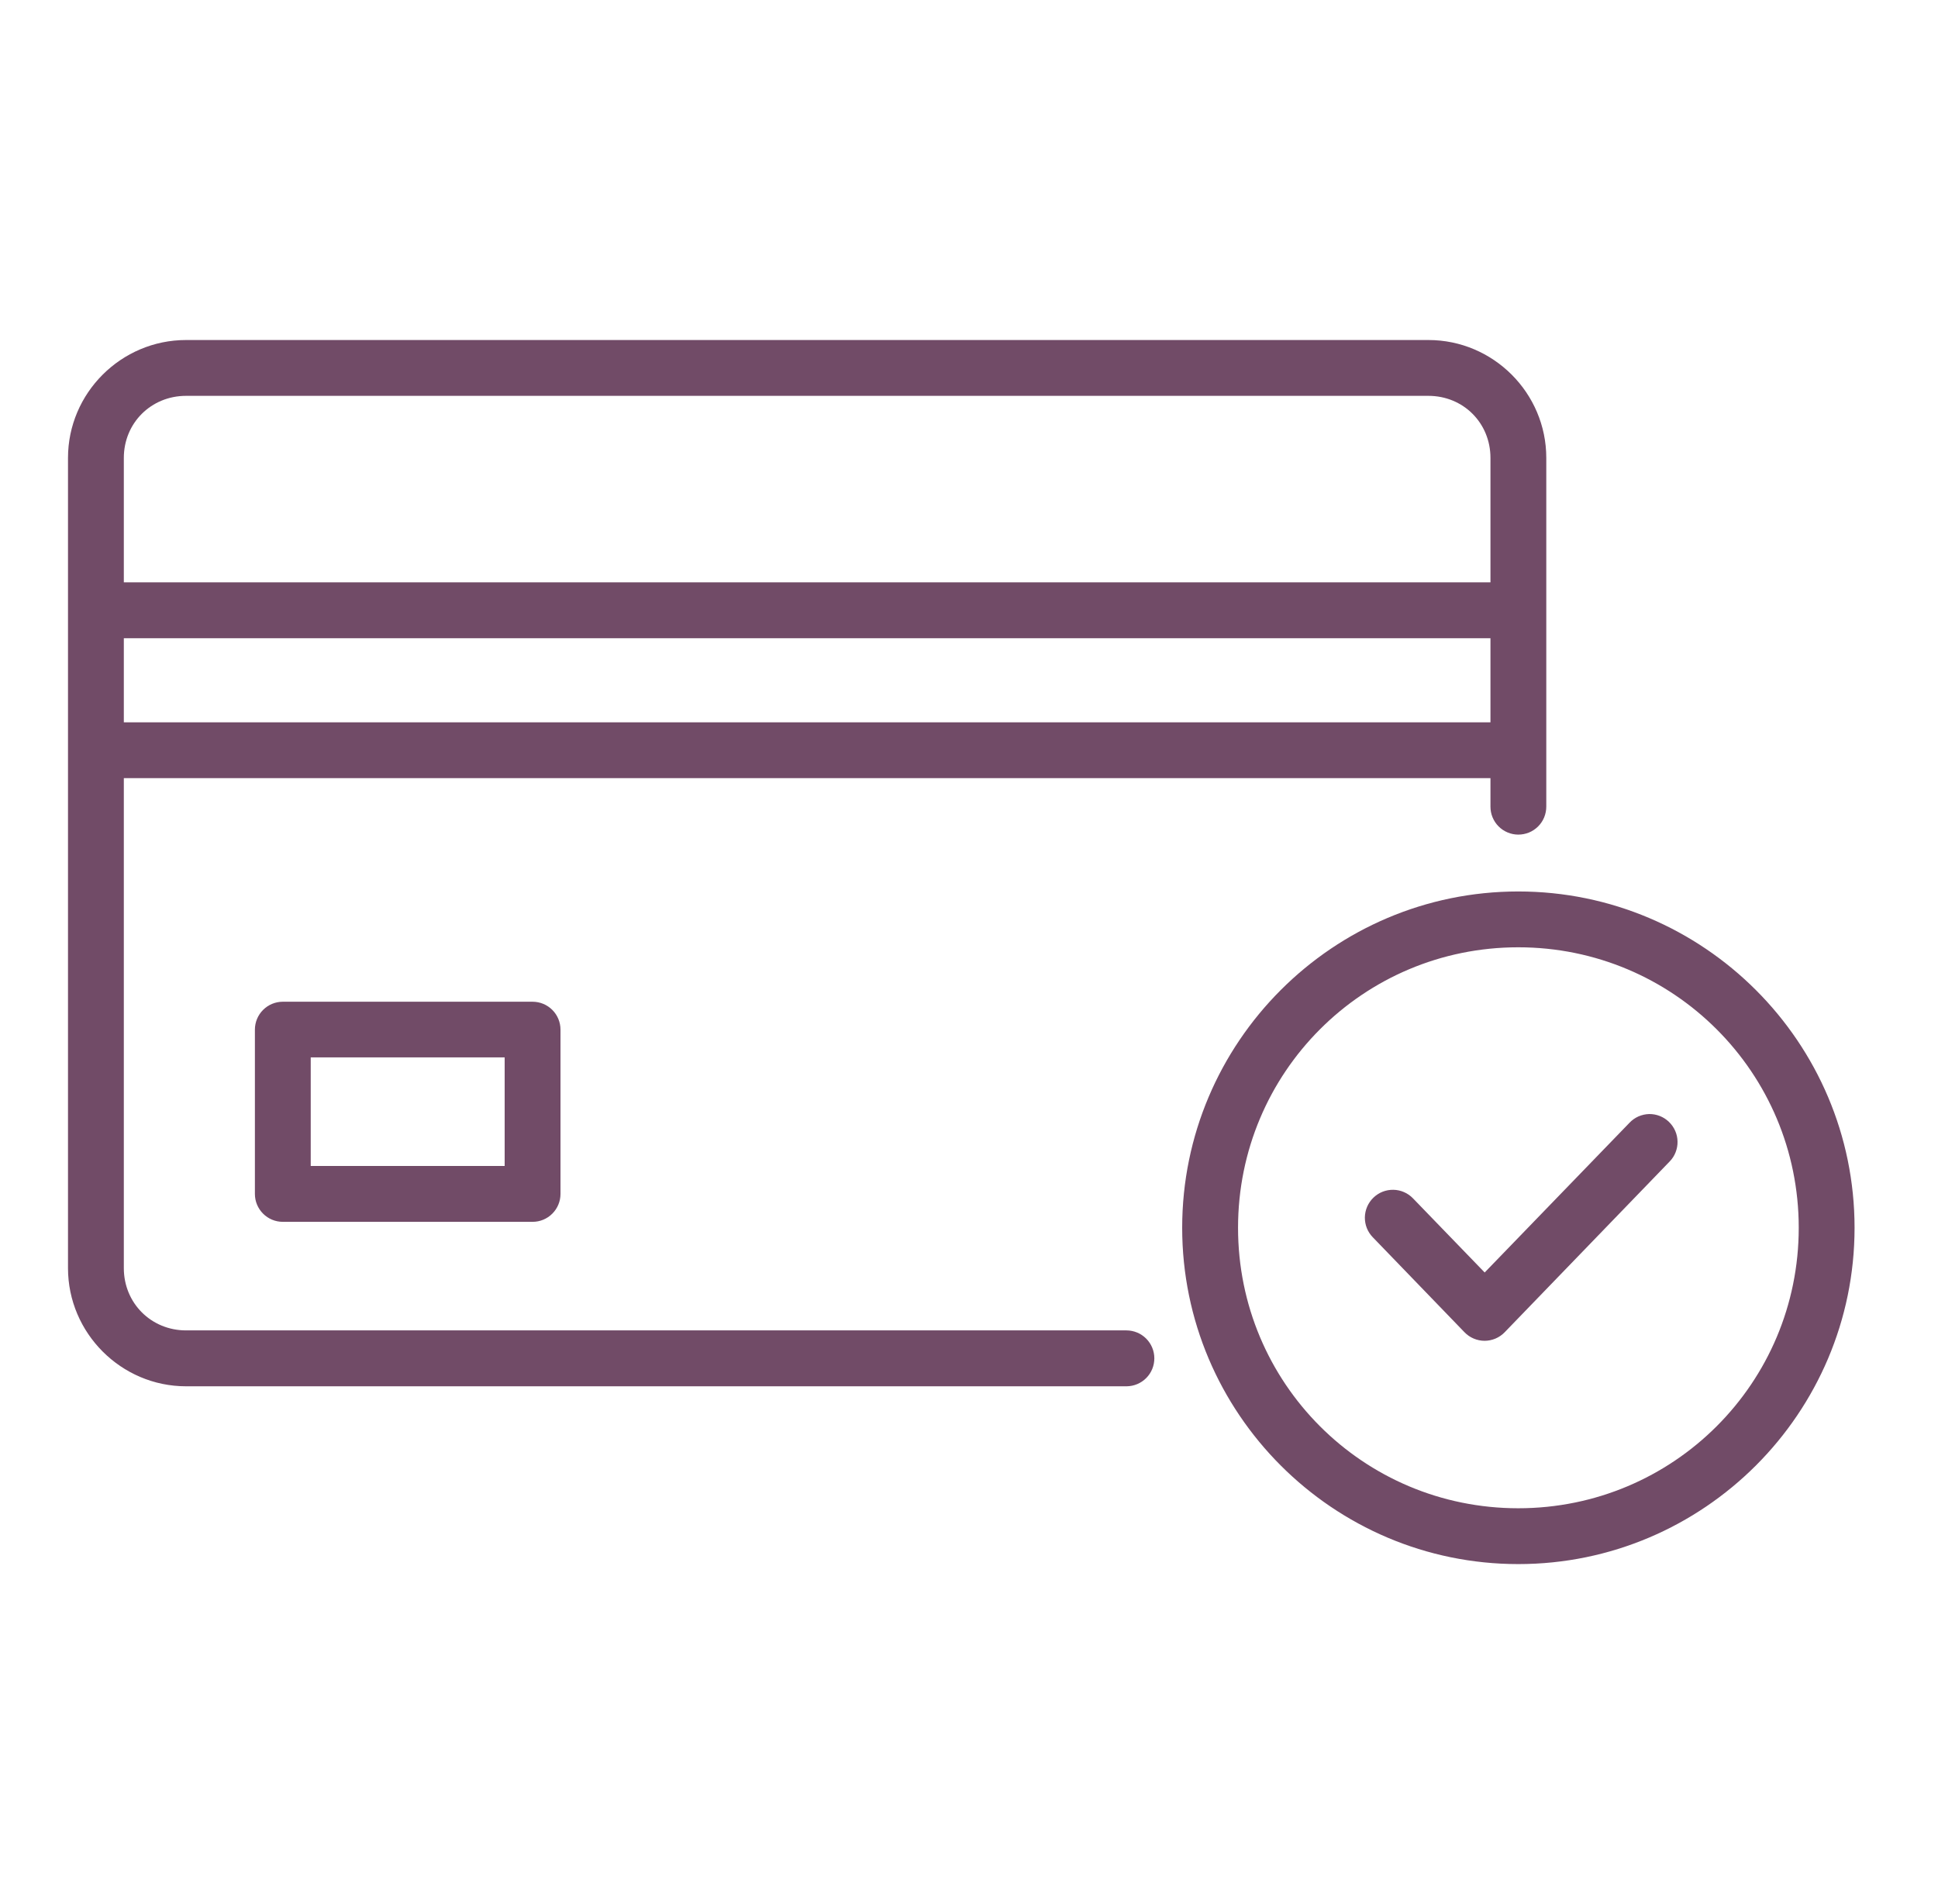 <svg xmlns="http://www.w3.org/2000/svg" width="57" height="56" viewBox="0 0 57 56" fill="none"><path d="M5.472 10C3.564 10 2 11.559 2 13.467V17.946V22.067V37.297C2 39.205 3.564 40.771 5.472 40.771H33.133C33.241 40.77 33.348 40.749 33.447 40.707C33.547 40.665 33.637 40.605 33.713 40.528C33.789 40.452 33.849 40.361 33.89 40.261C33.931 40.161 33.951 40.054 33.951 39.947C33.951 39.73 33.864 39.522 33.711 39.368C33.558 39.215 33.35 39.128 33.133 39.127H5.472C4.446 39.127 3.642 38.324 3.642 37.297V22.885H43.837V23.722C43.837 23.829 43.857 23.936 43.898 24.036C43.939 24.136 43.999 24.227 44.075 24.303C44.151 24.38 44.241 24.441 44.341 24.482C44.44 24.524 44.547 24.546 44.655 24.546C44.763 24.546 44.87 24.525 44.971 24.484C45.071 24.443 45.162 24.382 45.239 24.305C45.315 24.229 45.376 24.138 45.417 24.038C45.458 23.937 45.479 23.83 45.479 23.722V22.067V17.946V13.467C45.479 11.559 43.92 10 42.012 10H5.472ZM5.472 11.642H42.012C43.038 11.642 43.837 12.44 43.837 13.467V17.128H3.642V13.467C3.642 12.44 4.446 11.642 5.472 11.642ZM3.642 18.77H43.837V21.243H3.642V18.77ZM44.655 26.218C39.203 26.218 34.77 30.656 34.77 36.109C34.77 41.562 39.203 46 44.655 46C50.107 46 54.546 41.562 54.546 36.109C54.546 30.656 50.107 26.218 44.655 26.218ZM44.655 27.86C49.219 27.86 52.904 31.544 52.904 36.109C52.904 40.675 49.219 44.358 44.655 44.358C40.09 44.358 36.413 40.675 36.413 36.109C36.413 31.544 40.09 27.86 44.655 27.86ZM8.315 29.461C8.098 29.462 7.891 29.548 7.738 29.701C7.584 29.855 7.498 30.062 7.497 30.279V35.115C7.497 35.332 7.584 35.54 7.737 35.693C7.89 35.847 8.098 35.934 8.315 35.934H15.667C15.884 35.934 16.092 35.847 16.245 35.693C16.398 35.54 16.485 35.332 16.485 35.115V30.279C16.484 30.062 16.398 29.855 16.244 29.701C16.091 29.548 15.884 29.462 15.667 29.461H8.315ZM9.139 31.098H14.843V34.291H9.139V31.098ZM48.503 32.764C48.395 32.767 48.289 32.791 48.19 32.834C48.091 32.878 48.002 32.941 47.928 33.019L43.667 37.424L41.558 35.243C41.483 35.165 41.394 35.103 41.294 35.06C41.195 35.017 41.088 34.993 40.98 34.992C40.872 34.99 40.764 35.01 40.664 35.049C40.563 35.089 40.472 35.149 40.394 35.224C40.316 35.299 40.254 35.389 40.211 35.488C40.168 35.587 40.145 35.694 40.143 35.803C40.142 35.911 40.161 36.018 40.201 36.119C40.241 36.219 40.301 36.311 40.376 36.388L43.074 39.182C43.15 39.261 43.242 39.324 43.343 39.367C43.445 39.41 43.554 39.433 43.664 39.433C43.775 39.433 43.884 39.41 43.986 39.367C44.087 39.324 44.179 39.261 44.255 39.182L49.109 34.158C49.185 34.08 49.244 33.988 49.283 33.887C49.322 33.786 49.342 33.679 49.339 33.571C49.337 33.462 49.314 33.356 49.27 33.257C49.226 33.158 49.163 33.068 49.085 32.993C48.929 32.843 48.72 32.761 48.503 32.764Z" fill="#714B67"></path></svg>